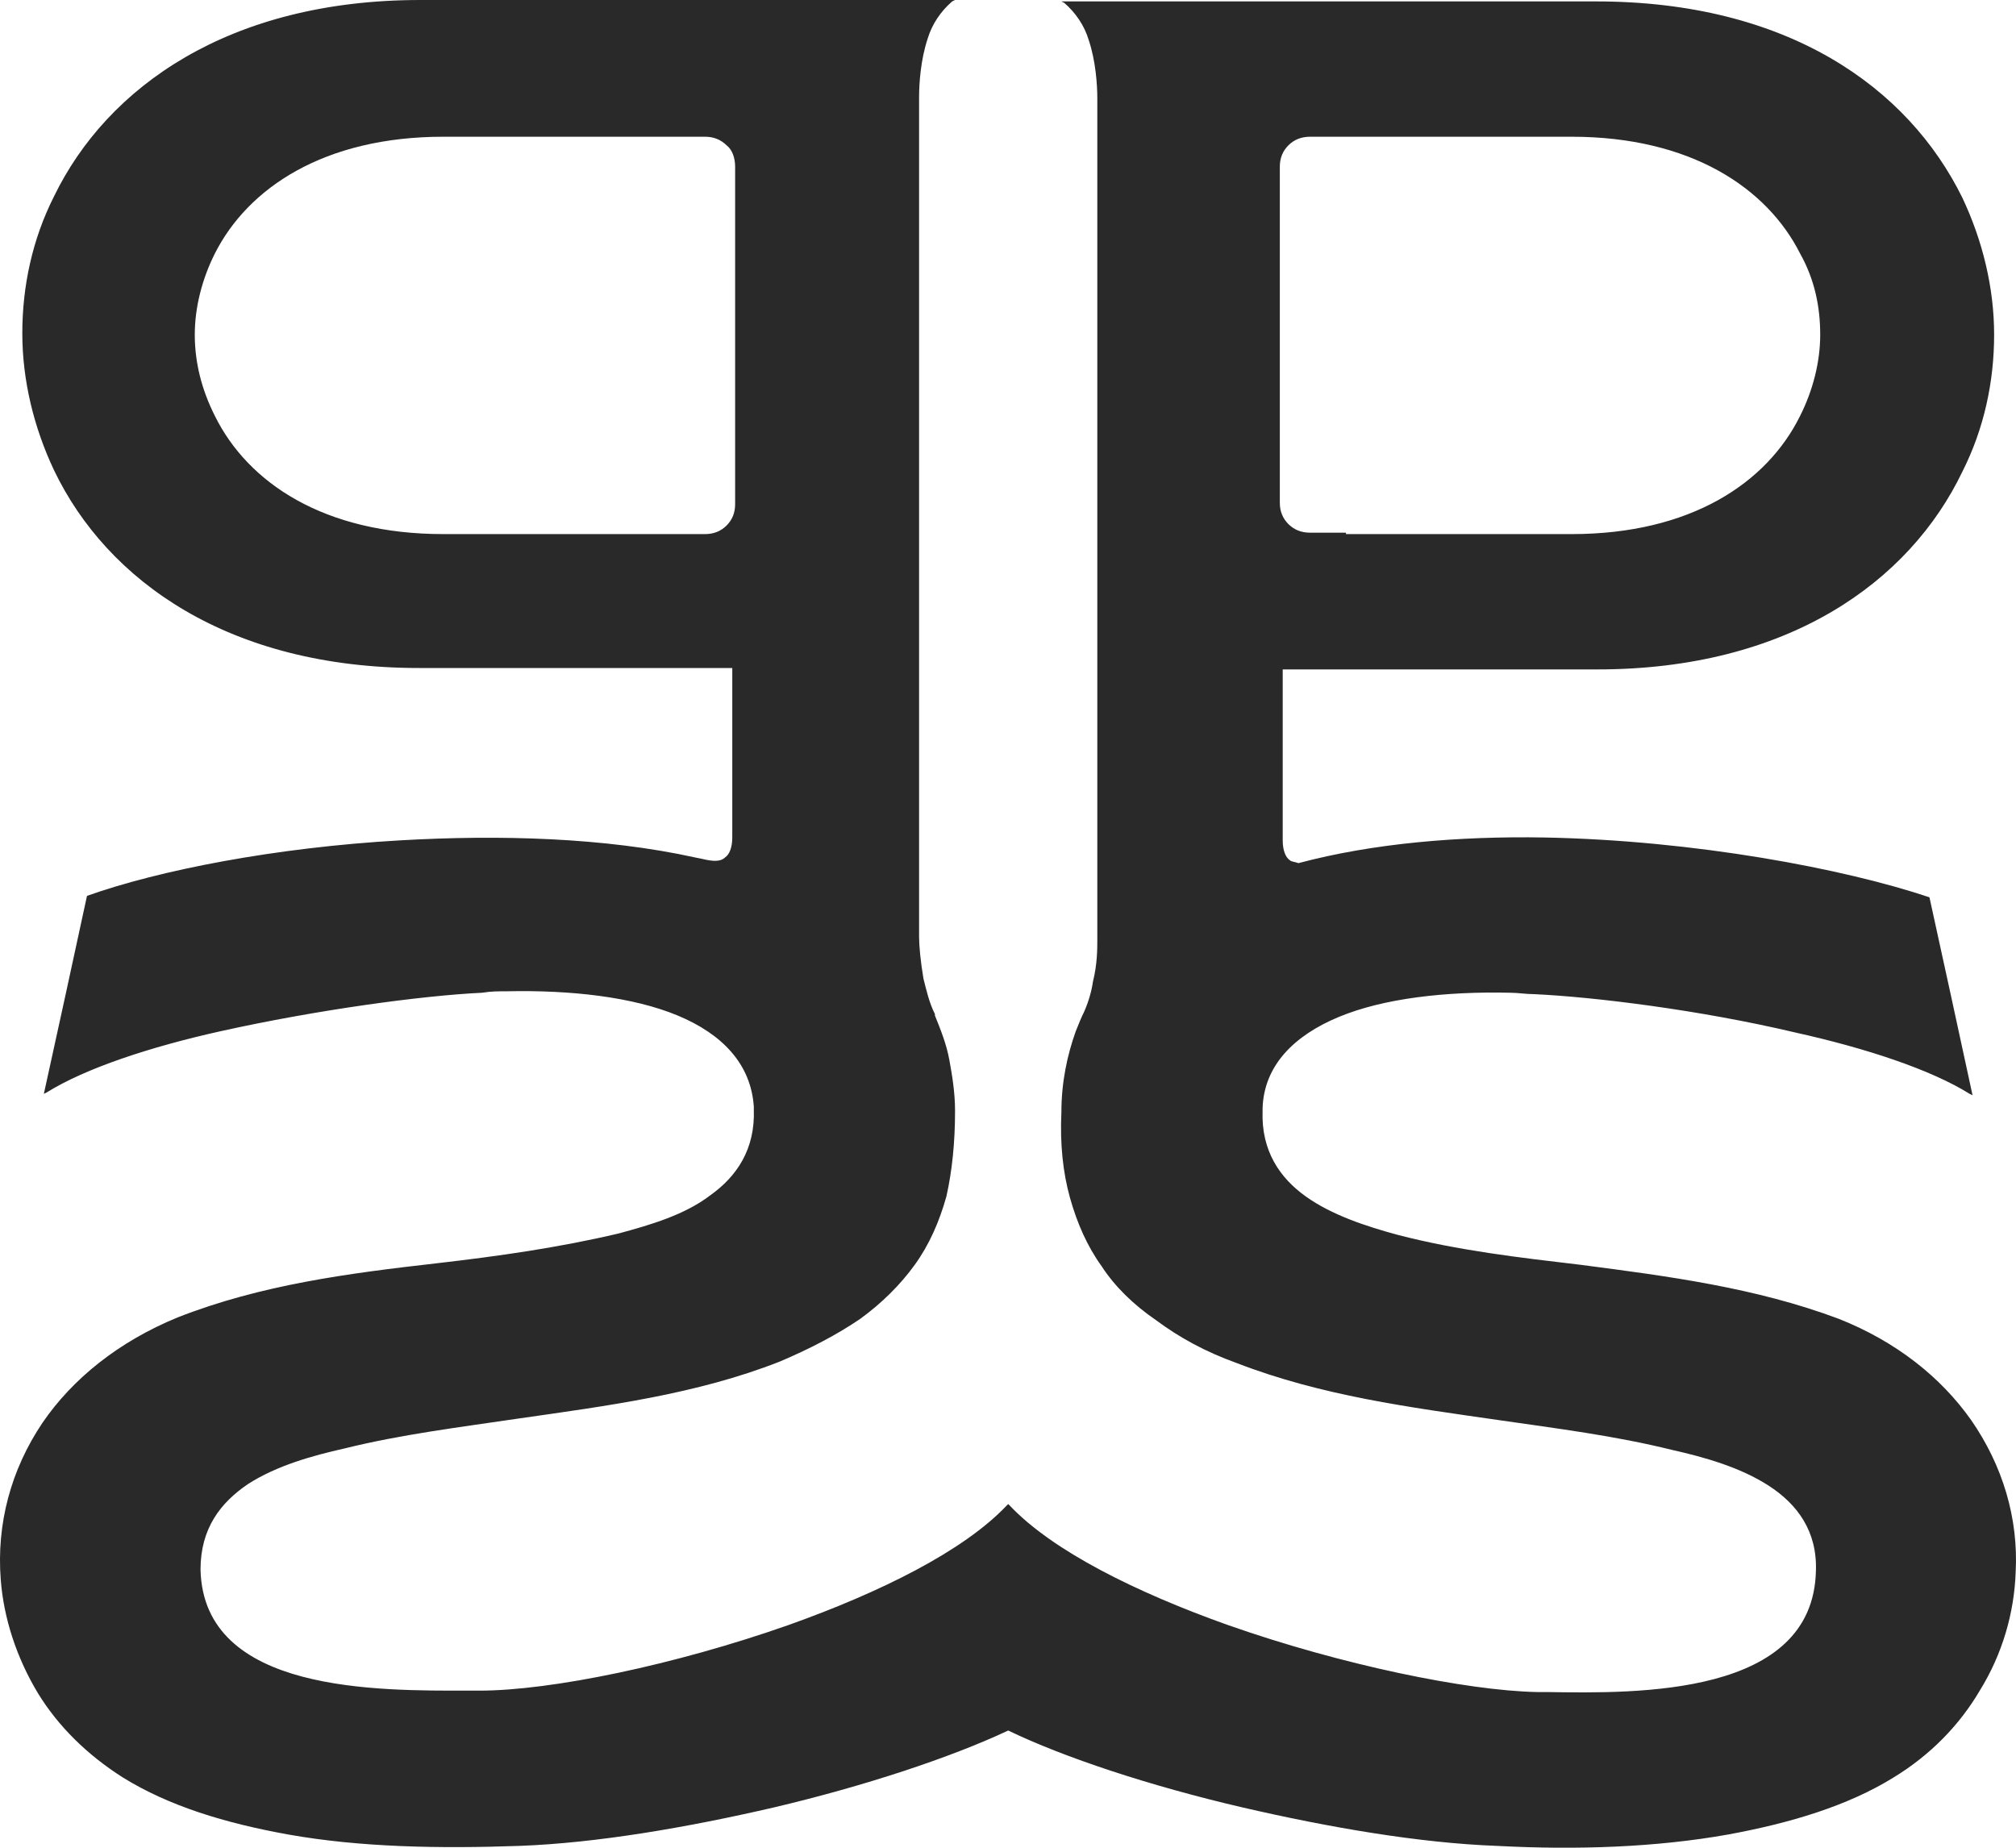 <?xml version="1.0" encoding="UTF-8"?> <svg xmlns="http://www.w3.org/2000/svg" width="60" height="55" viewBox="0 0 60 55" fill="none"><path d="M23.462 48.373C26.199 47.398 28.68 46.169 29.963 44.812L30.006 44.77L30.049 44.812C31.332 46.169 33.813 47.398 36.55 48.373C39.929 49.561 43.651 50.324 45.747 50.366H46.046C48.741 50.408 53.959 50.493 54.045 46.763C54.087 45.575 53.489 44.77 52.633 44.219C51.778 43.668 50.708 43.371 49.767 43.159C48.056 42.735 46.346 42.523 44.592 42.269C41.94 41.887 39.331 41.548 36.807 40.573C35.866 40.234 35.096 39.81 34.412 39.301C33.727 38.834 33.171 38.283 32.786 37.69C32.359 37.096 32.059 36.418 31.845 35.655C31.632 34.892 31.546 34.044 31.589 33.111C31.589 32.221 31.76 31.415 32.017 30.695C32.102 30.483 32.188 30.271 32.273 30.101C32.401 29.804 32.487 29.507 32.53 29.211C32.658 28.702 32.658 28.236 32.658 27.981V2.925C32.658 2.544 32.615 1.823 32.401 1.187C32.273 0.763 32.017 0.382 31.674 0.085L31.589 0.042H47.5C53.189 0.042 56.782 2.586 58.407 5.893C59.006 7.165 59.349 8.564 59.349 9.963C59.349 11.362 59.049 12.761 58.407 14.033C56.825 17.34 53.189 19.926 47.543 19.926H38.176V25.014C38.176 25.31 38.261 25.522 38.39 25.607C38.432 25.649 38.518 25.649 38.646 25.692C40.87 25.098 43.437 24.886 45.961 24.929C50.452 25.014 54.9 25.861 57.424 26.709C57.851 28.66 58.279 30.61 58.707 32.602L58.621 32.56C57.467 31.839 55.542 31.203 53.446 30.737C50.58 30.059 47.458 29.677 45.661 29.592C45.404 29.592 45.191 29.55 44.934 29.55C43.009 29.507 41.17 29.719 39.844 30.271C38.518 30.822 37.62 31.712 37.577 32.984V33.069C37.534 34.256 38.09 35.061 38.86 35.612C39.63 36.164 40.657 36.503 41.598 36.757C43.394 37.224 45.233 37.435 47.03 37.647C49.639 37.987 52.248 38.326 54.729 39.258C56.44 39.937 57.766 40.997 58.664 42.269C59.605 43.625 60.076 45.194 59.99 46.805C59.947 47.992 59.605 49.221 58.921 50.324C58.322 51.341 57.467 52.231 56.354 52.91C54.986 53.758 53.275 54.267 51.435 54.606C49.297 54.987 46.944 55.072 44.549 54.945C42.239 54.86 39.545 54.394 36.978 53.8C34.241 53.164 31.674 52.316 30.006 51.511C28.295 52.316 25.729 53.164 23.034 53.8C20.468 54.394 17.773 54.86 15.463 54.945C13.068 55.03 10.716 54.987 8.577 54.606C6.695 54.267 5.027 53.758 3.658 52.91C2.589 52.231 1.733 51.384 1.134 50.408C0.493 49.349 0.108 48.162 0.022 47.017C-0.106 45.363 0.322 43.752 1.263 42.353C2.161 41.039 3.53 39.937 5.283 39.216C7.764 38.241 10.373 37.902 12.982 37.605C14.822 37.393 16.618 37.139 18.415 36.715C19.356 36.46 20.382 36.164 21.152 35.57C21.922 35.019 22.478 34.213 22.435 33.026V32.941C22.35 31.67 21.494 30.779 20.168 30.228C18.842 29.677 17.003 29.465 15.078 29.507C14.822 29.507 14.608 29.507 14.351 29.55C12.555 29.635 9.432 30.059 6.567 30.695C4.471 31.161 2.546 31.797 1.391 32.517L1.305 32.56C1.733 30.61 2.161 28.66 2.589 26.667C4.727 25.904 8.192 25.226 11.913 25.014C14.864 24.844 17.987 24.929 20.682 25.522L20.895 25.565C21.238 25.649 21.452 25.649 21.58 25.522C21.708 25.437 21.794 25.226 21.794 24.929V19.884H12.469C6.823 19.884 3.187 17.297 1.605 13.991C1.006 12.719 0.664 11.32 0.664 9.921C0.664 8.522 0.963 7.122 1.605 5.851C3.187 2.586 6.823 0 12.512 0H28.424L28.338 0.042C27.996 0.339 27.739 0.721 27.611 1.145C27.397 1.781 27.354 2.501 27.354 2.883V27.896C27.354 28.151 27.397 28.617 27.483 29.126C27.568 29.465 27.654 29.847 27.825 30.186C27.825 30.186 27.825 30.186 27.825 30.228C27.996 30.652 28.167 31.076 28.253 31.542C28.338 32.009 28.424 32.517 28.424 33.069C28.424 34.001 28.338 34.849 28.167 35.612C27.953 36.376 27.654 37.054 27.226 37.647C26.798 38.241 26.242 38.792 25.601 39.258C24.916 39.725 24.104 40.149 23.205 40.53C20.724 41.505 18.073 41.845 15.421 42.226C13.71 42.48 11.956 42.693 10.245 43.117C9.304 43.328 8.235 43.625 7.379 44.176C6.567 44.727 5.968 45.491 5.968 46.72C6.053 50.408 11.272 50.324 13.966 50.324H14.266C16.404 50.324 20.083 49.561 23.462 48.373ZM40.058 15.898H46.773C50.323 15.898 52.59 14.372 53.574 12.38C53.959 11.616 54.173 10.768 54.173 9.963C54.173 9.115 54.002 8.31 53.574 7.546C52.59 5.596 50.323 4.07 46.773 4.07H38.989C38.732 4.07 38.518 4.155 38.347 4.324C38.176 4.494 38.09 4.706 38.09 4.96V14.966C38.09 15.22 38.176 15.432 38.347 15.602C38.518 15.771 38.732 15.856 38.989 15.856H40.058V15.898ZM19.227 15.898H20.981C21.238 15.898 21.452 15.814 21.623 15.644C21.794 15.474 21.879 15.262 21.879 15.008V4.96C21.879 4.706 21.794 4.452 21.623 4.324C21.452 4.155 21.238 4.07 20.981 4.07H13.196C9.646 4.07 7.379 5.596 6.395 7.546C6.011 8.31 5.797 9.157 5.797 9.963C5.797 10.811 6.011 11.616 6.395 12.38C7.379 14.372 9.646 15.898 13.196 15.898H19.227Z" fill="#292929"></path></svg> 